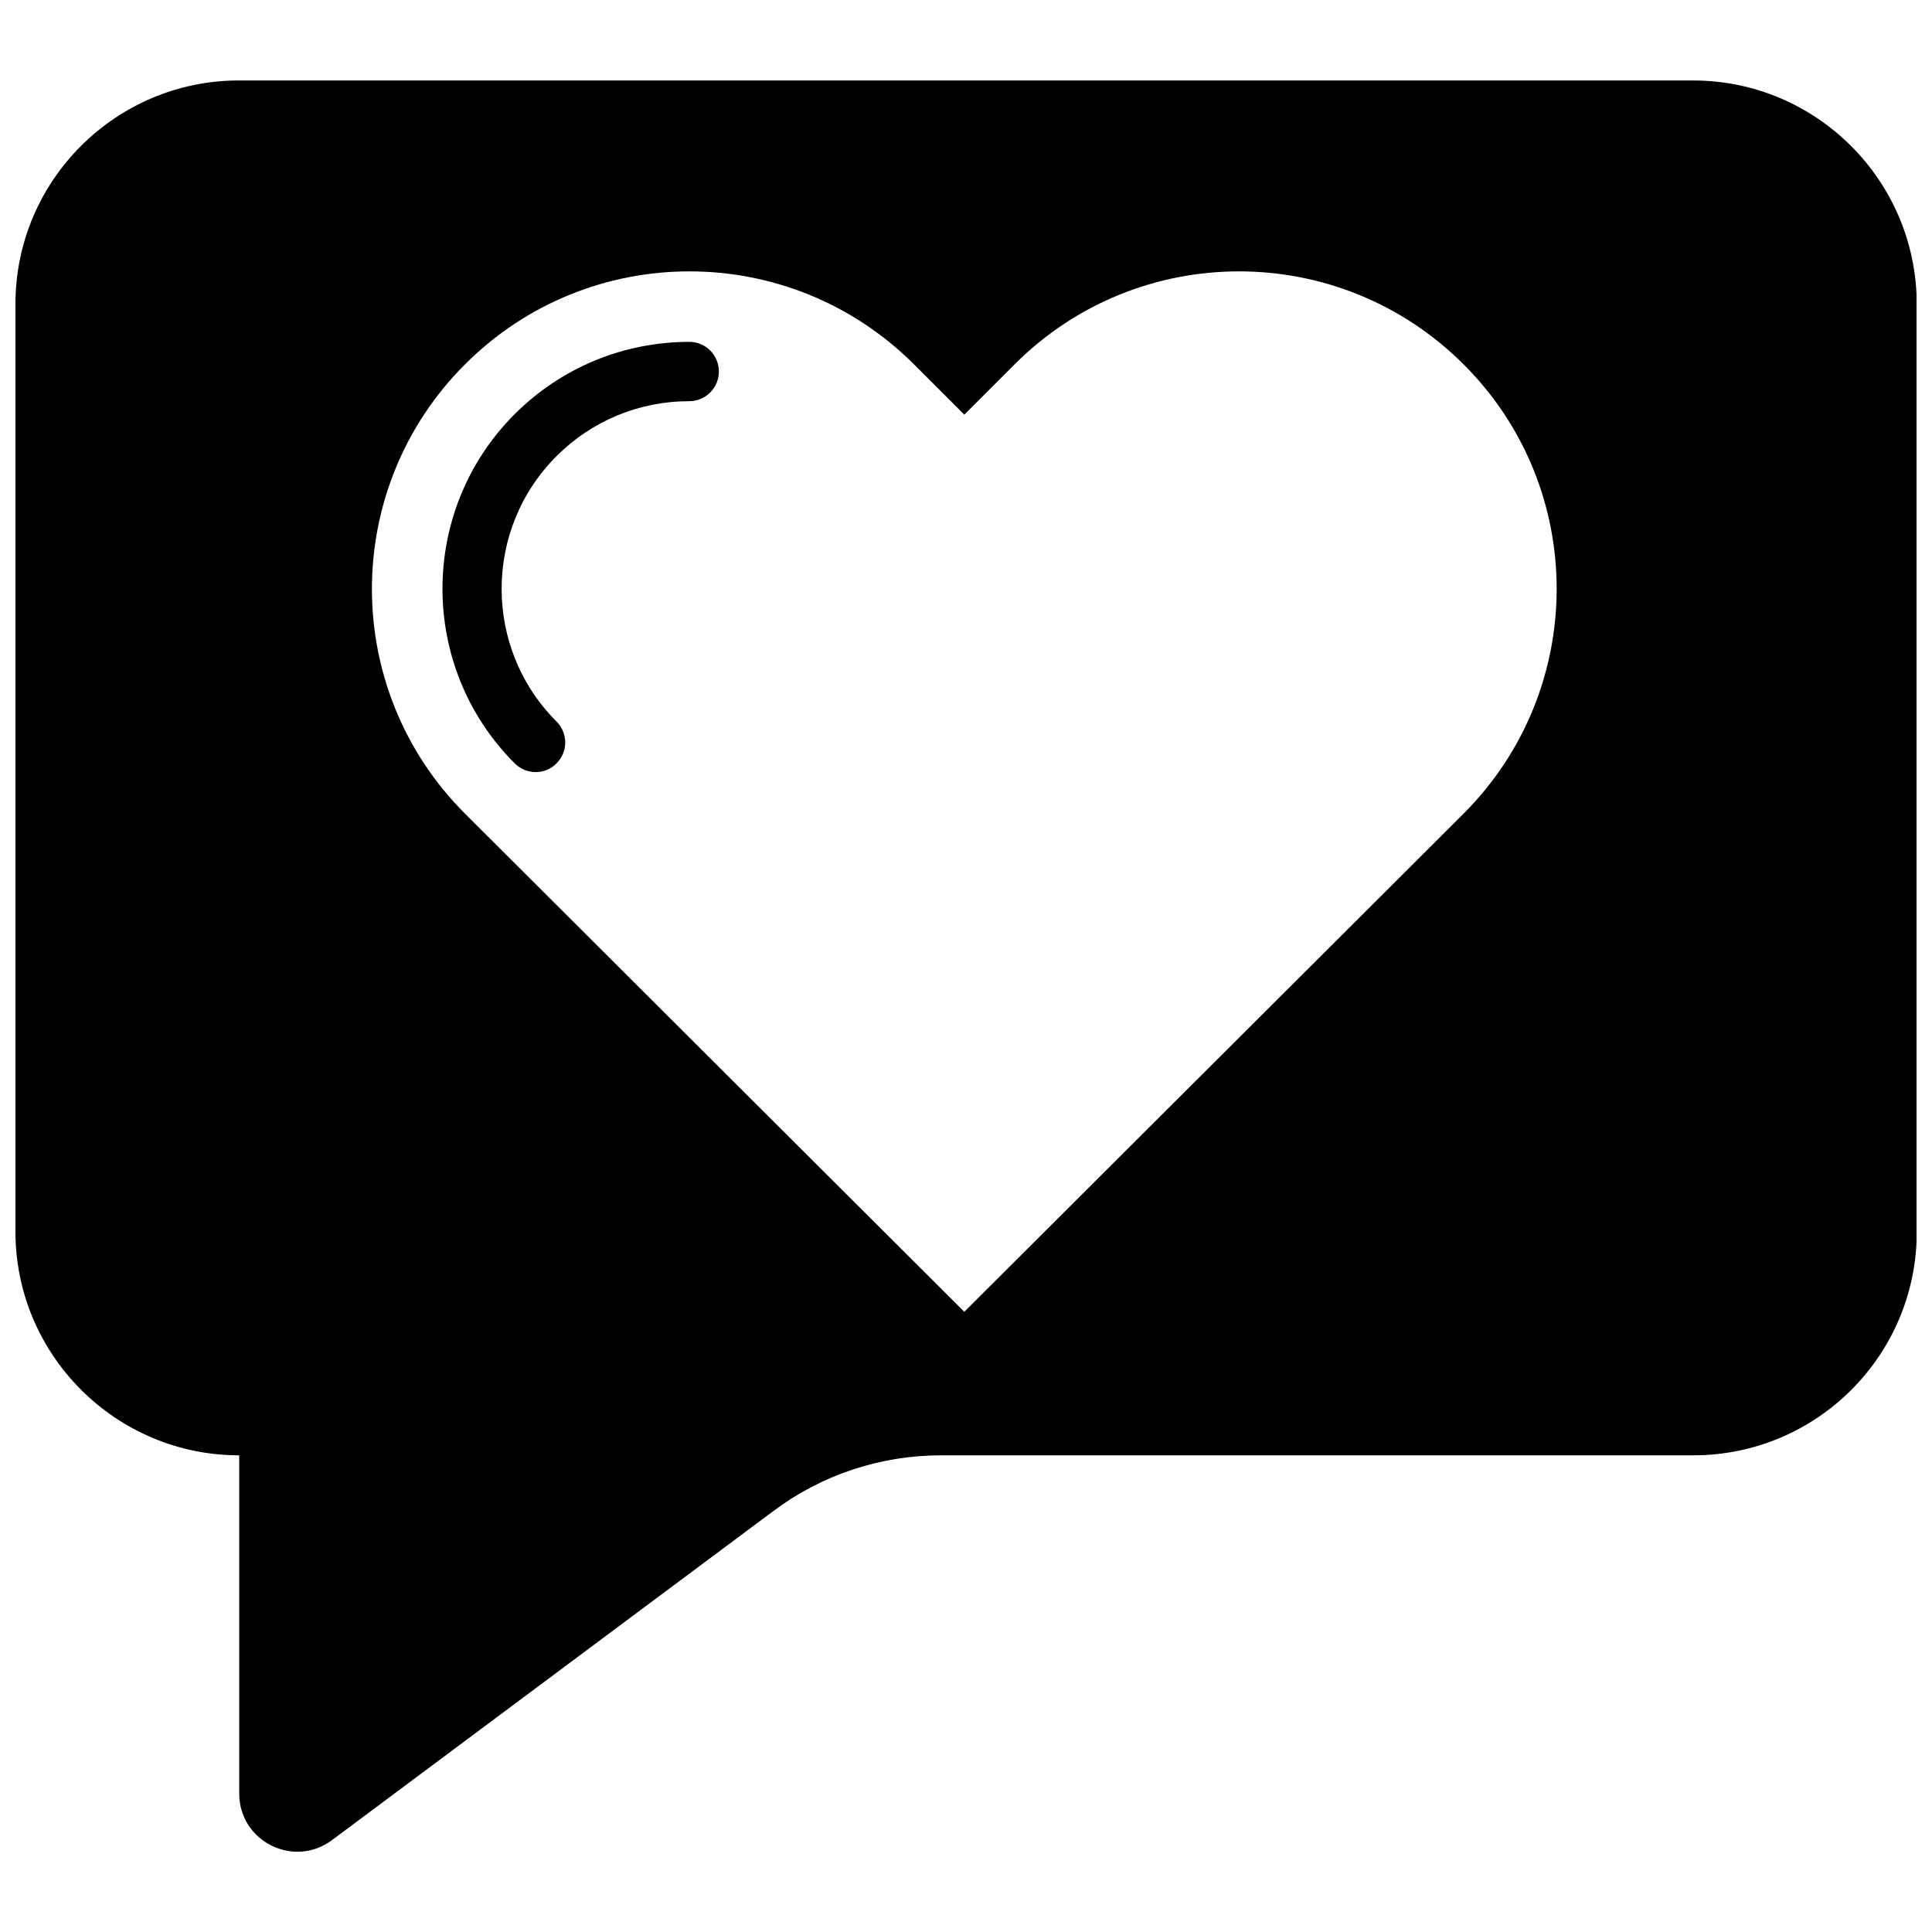<?xml version="1.0" encoding="UTF-8"?>
<!-- Uploaded to: SVG Repo, www.svgrepo.com, Generator: SVG Repo Mixer Tools -->
<svg width="800px" height="800px" version="1.1" viewBox="144 144 512 512" xmlns="http://www.w3.org/2000/svg">
 <defs>
  <clipPath id="a">
   <path d="m148.09 165h503.81v470h-503.81z"/>
  </clipPath>
 </defs>
 <path d="m326.7 234.6c-17.48 0-33.906 6.801-46.301 19.145-25.492 25.492-25.543 67.008 0 92.551 1.512 1.512 3.527 2.316 5.543 2.316s4.031-0.754 5.543-2.316c3.074-3.074 3.074-8.012 0-11.082-19.398-19.398-19.398-50.934 0-70.332 9.371-9.371 21.867-14.559 35.164-14.559 4.332 0 7.859-3.527 7.859-7.859 0-4.336-3.477-7.863-7.809-7.863z"/>
 <g clip-path="url(#a)">
  <path d="m592.66 165.32h-385.32c-32.695 0-59.246 26.551-59.246 59.246v245.81c0 16.375 6.648 31.188 17.383 41.918 10.73 10.73 25.543 17.383 41.918 17.383v89.629c0 12.695 14.461 19.902 24.586 12.344l117.04-87.262c12.797-9.574 28.363-14.711 44.336-14.711h199.36c32.746 0 59.246-26.5 59.246-59.246l-0.004-245.86c-0.051-32.695-26.602-59.246-59.297-59.246zm-60.762 194.27-132.35 132.05-132.35-132.05c-16.426-16.426-24.637-37.988-24.637-59.5s8.211-43.074 24.637-59.5c32.848-32.898 86.152-32.898 119.05 0l13.301 13.301 13.301-13.301c32.848-32.898 86.152-32.898 119.05 0 32.848 32.797 32.848 86.102-0.004 119z"/>
 </g>
</svg>